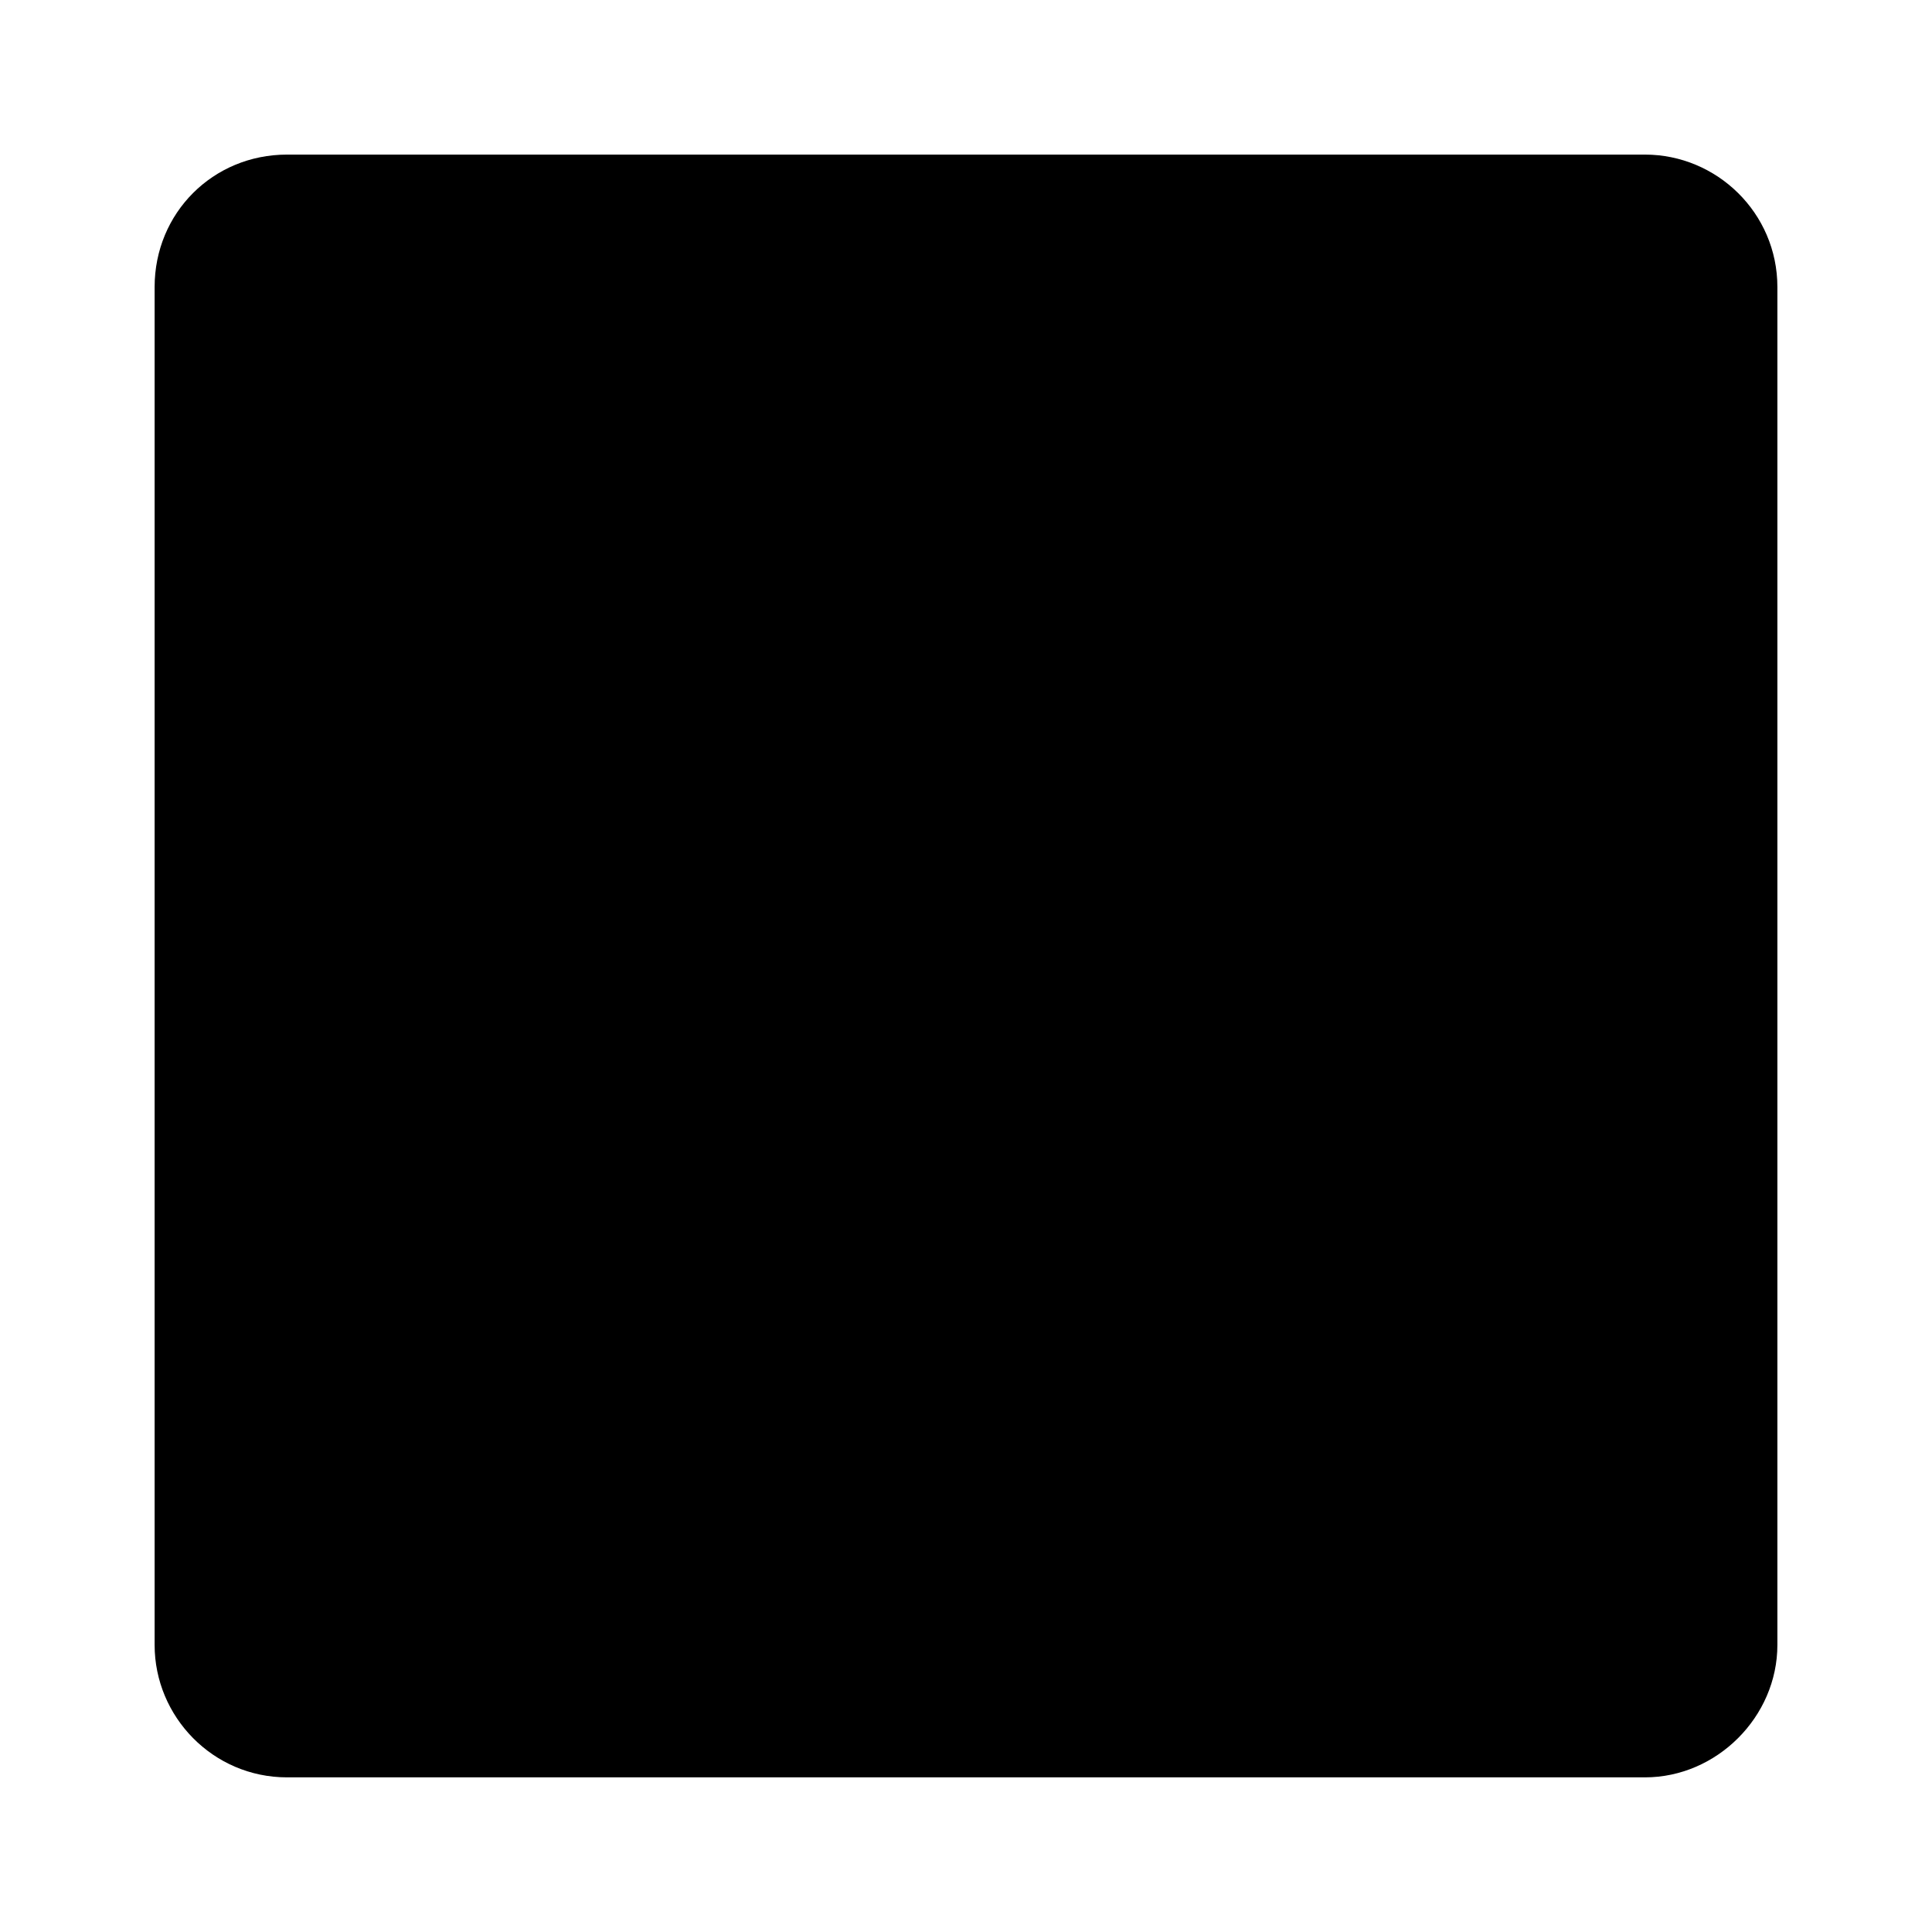<?xml version="1.0" encoding="UTF-8"?>
<!-- Uploaded to: ICON Repo, www.iconrepo.com, Generator: ICON Repo Mixer Tools -->
<svg fill="#000000" width="800px" height="800px" version="1.1" viewBox="144 144 512 512" xmlns="http://www.w3.org/2000/svg">
 <path d="m220.07 184.97h359.86c19.035 0 35.094 15.465 35.094 35.094v359.86c0 19.035-16.059 35.094-35.094 35.094h-359.86c-19.629 0-35.094-16.059-35.094-35.094v-359.86c0-19.629 15.465-35.094 35.094-35.094z" fill-rule="evenodd"/>
</svg>